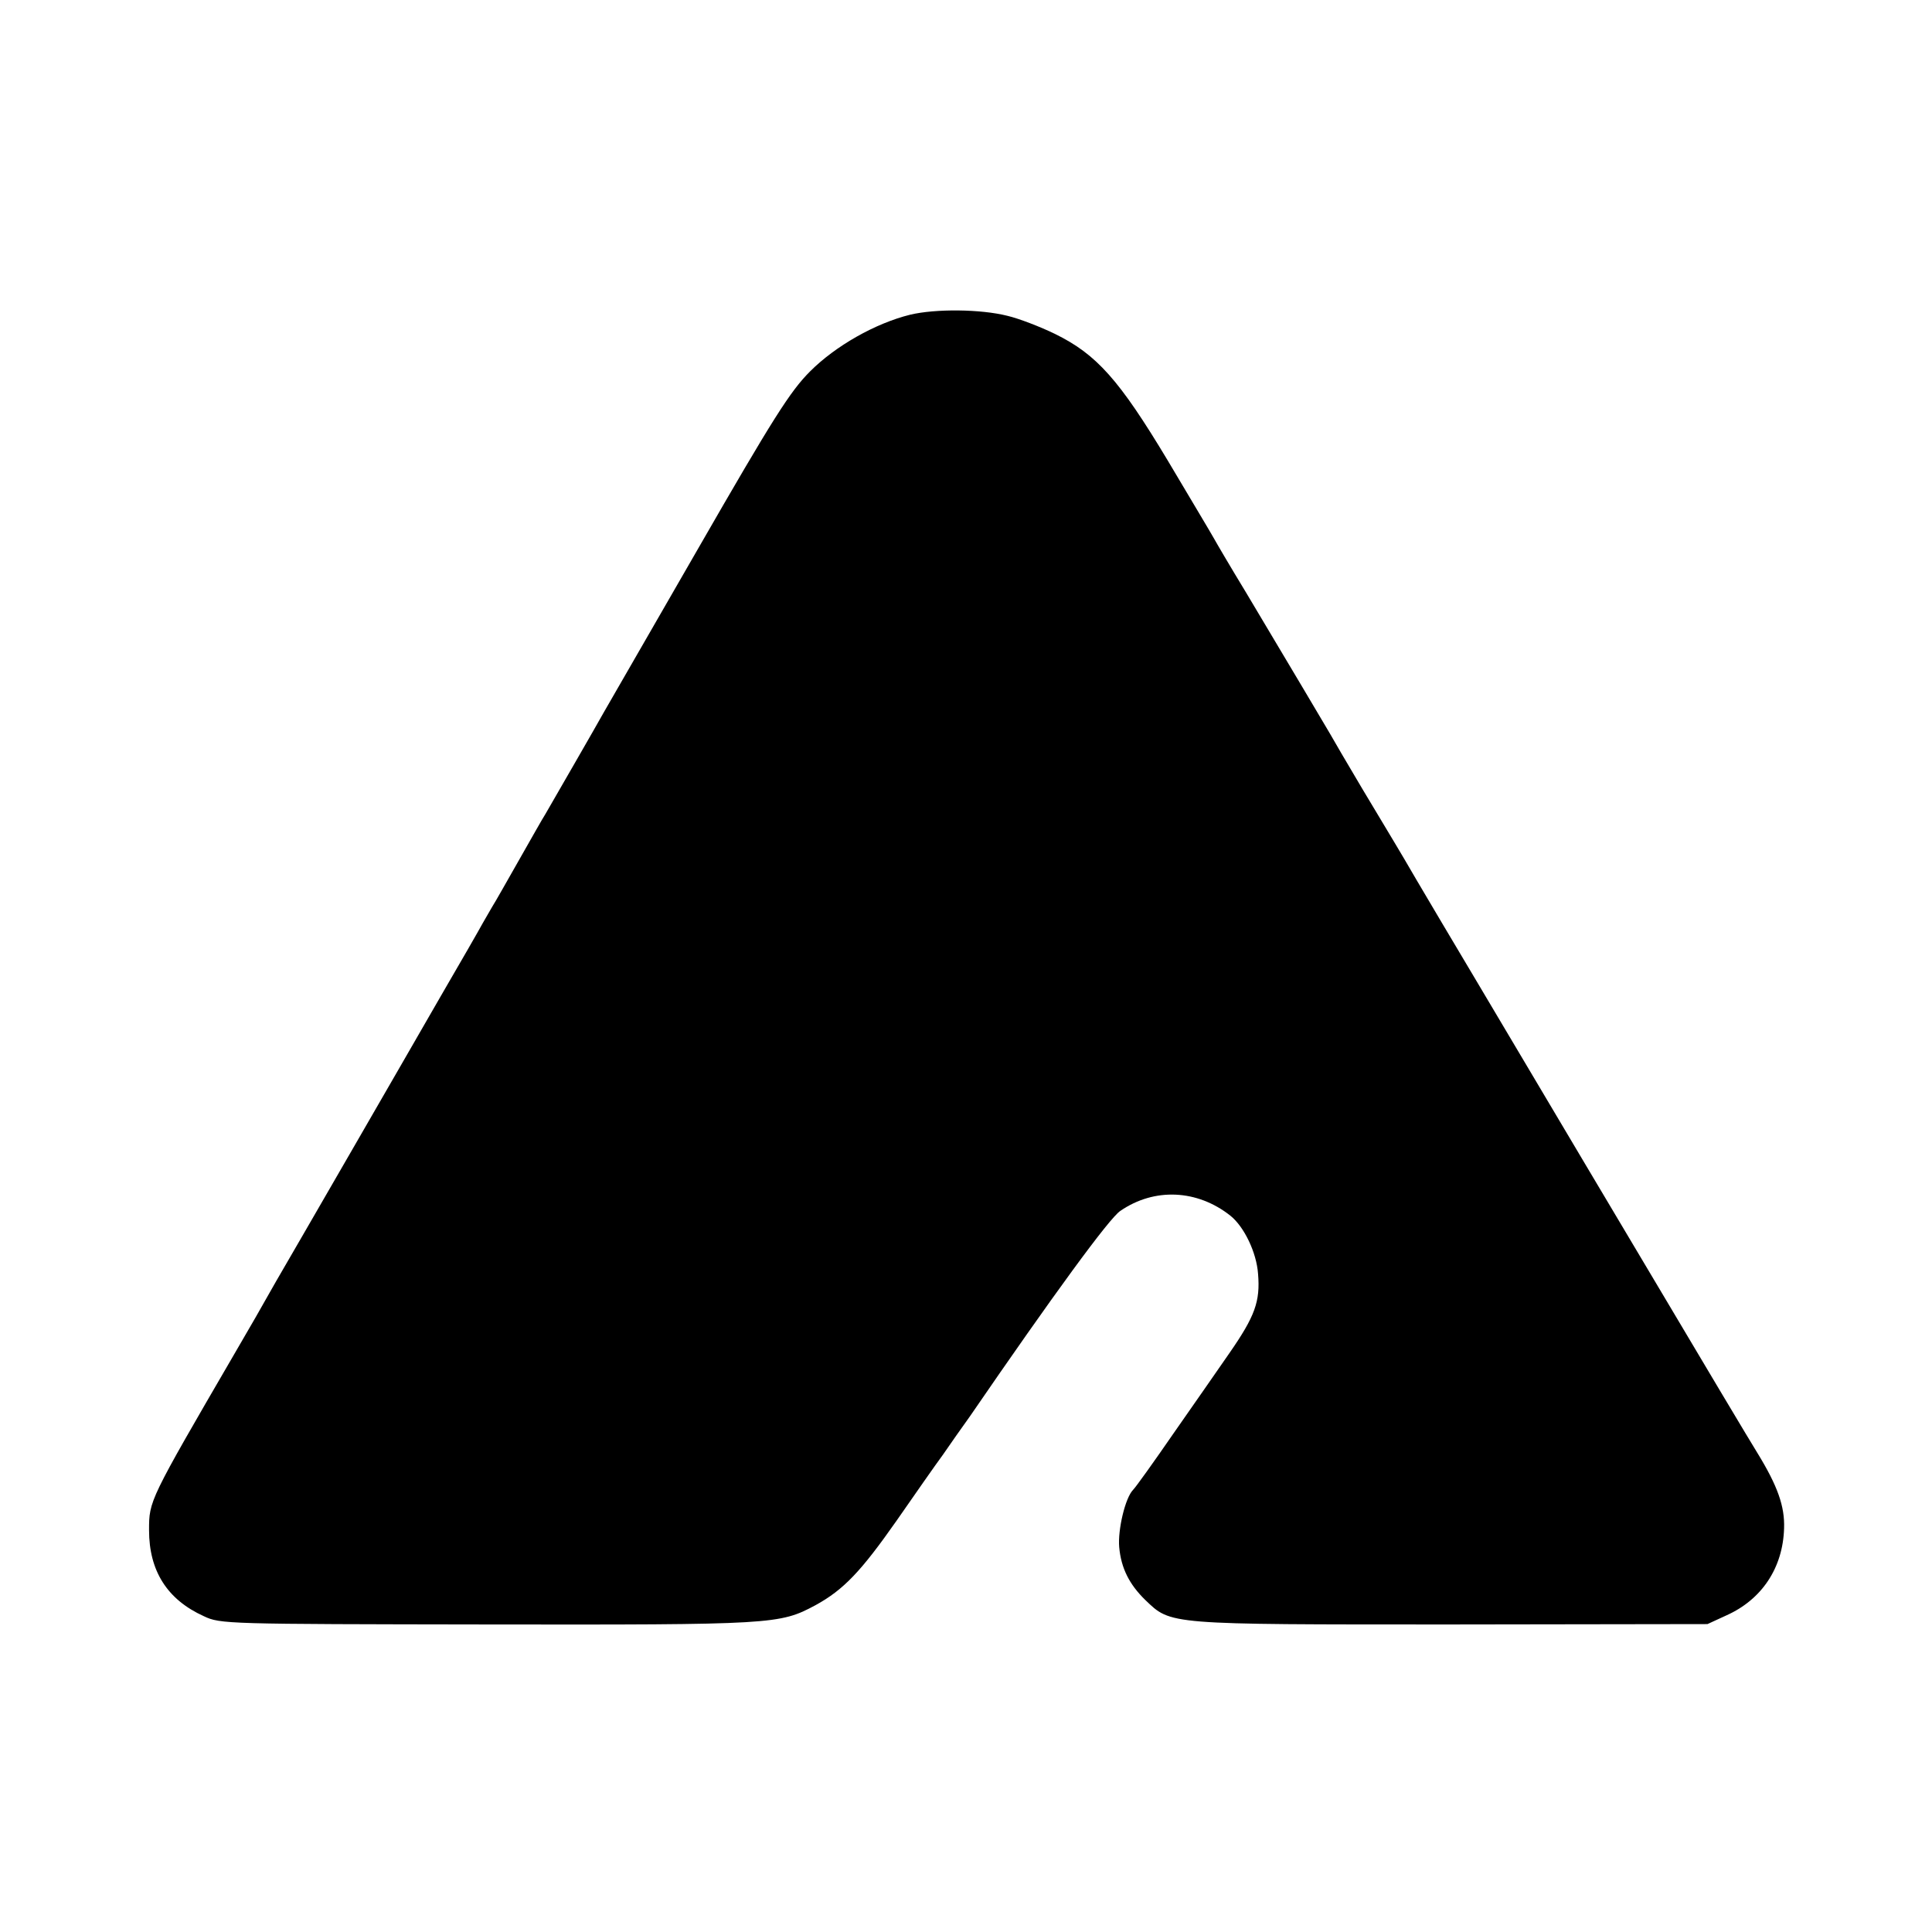 <?xml version="1.0" standalone="no"?>
<!DOCTYPE svg PUBLIC "-//W3C//DTD SVG 20010904//EN"
 "http://www.w3.org/TR/2001/REC-SVG-20010904/DTD/svg10.dtd">
<svg version="1.0" xmlns="http://www.w3.org/2000/svg"
 width="512pt" height="512pt" viewBox="0 0 512 512"
 preserveAspectRatio="xMidYMid meet">
<g transform="translate(0,512) scale(0.1,-0.1)"
fill="#000000" stroke="none">
<path d="M2412 4286 c-93 -23 -198 -83 -265 -150 -53 -53 -98 -124 -297 -470
-129 -224 -242 -420 -250 -434 -17 -31 -140 -244 -155 -270 -6 -9 -37 -64 -70
-122 -33 -58 -64 -113 -70 -122 -5 -9 -17 -29 -26 -45 -8 -15 -58 -102 -111
-193 -52 -91 -164 -284 -248 -430 -84 -146 -169 -292 -188 -325 -19 -33 -43
-76 -54 -95 -11 -19 -37 -64 -58 -100 -225 -387 -225 -387 -225 -465 0 -108
48 -184 145 -228 44 -21 59 -21 750 -22 760 -1 776 0 871 51 75 41 121 90 215
224 48 69 103 148 123 175 19 28 51 73 71 101 221 322 370 526 399 545 90 62
204 57 292 -13 36 -29 69 -97 73 -154 6 -73 -8 -112 -76 -210 -30 -43 -97
-140 -149 -214 -51 -74 -99 -141 -106 -148 -21 -21 -41 -106 -37 -152 5 -56
27 -99 69 -140 69 -66 55 -65 810 -65 l680 1 50 23 c94 42 150 126 153 231 2
58 -17 112 -71 200 -27 44 -90 149 -462 775 -98 165 -226 381 -285 480 -59 99
-129 217 -156 263 -57 98 -49 83 -144 242 -41 69 -79 134 -85 145 -13 22 -110
186 -223 375 -42 69 -80 134 -86 145 -6 11 -61 103 -121 204 -129 215 -189
282 -299 336 -39 19 -96 41 -126 48 -71 18 -191 19 -258 3z"/>
</g>
</svg>
